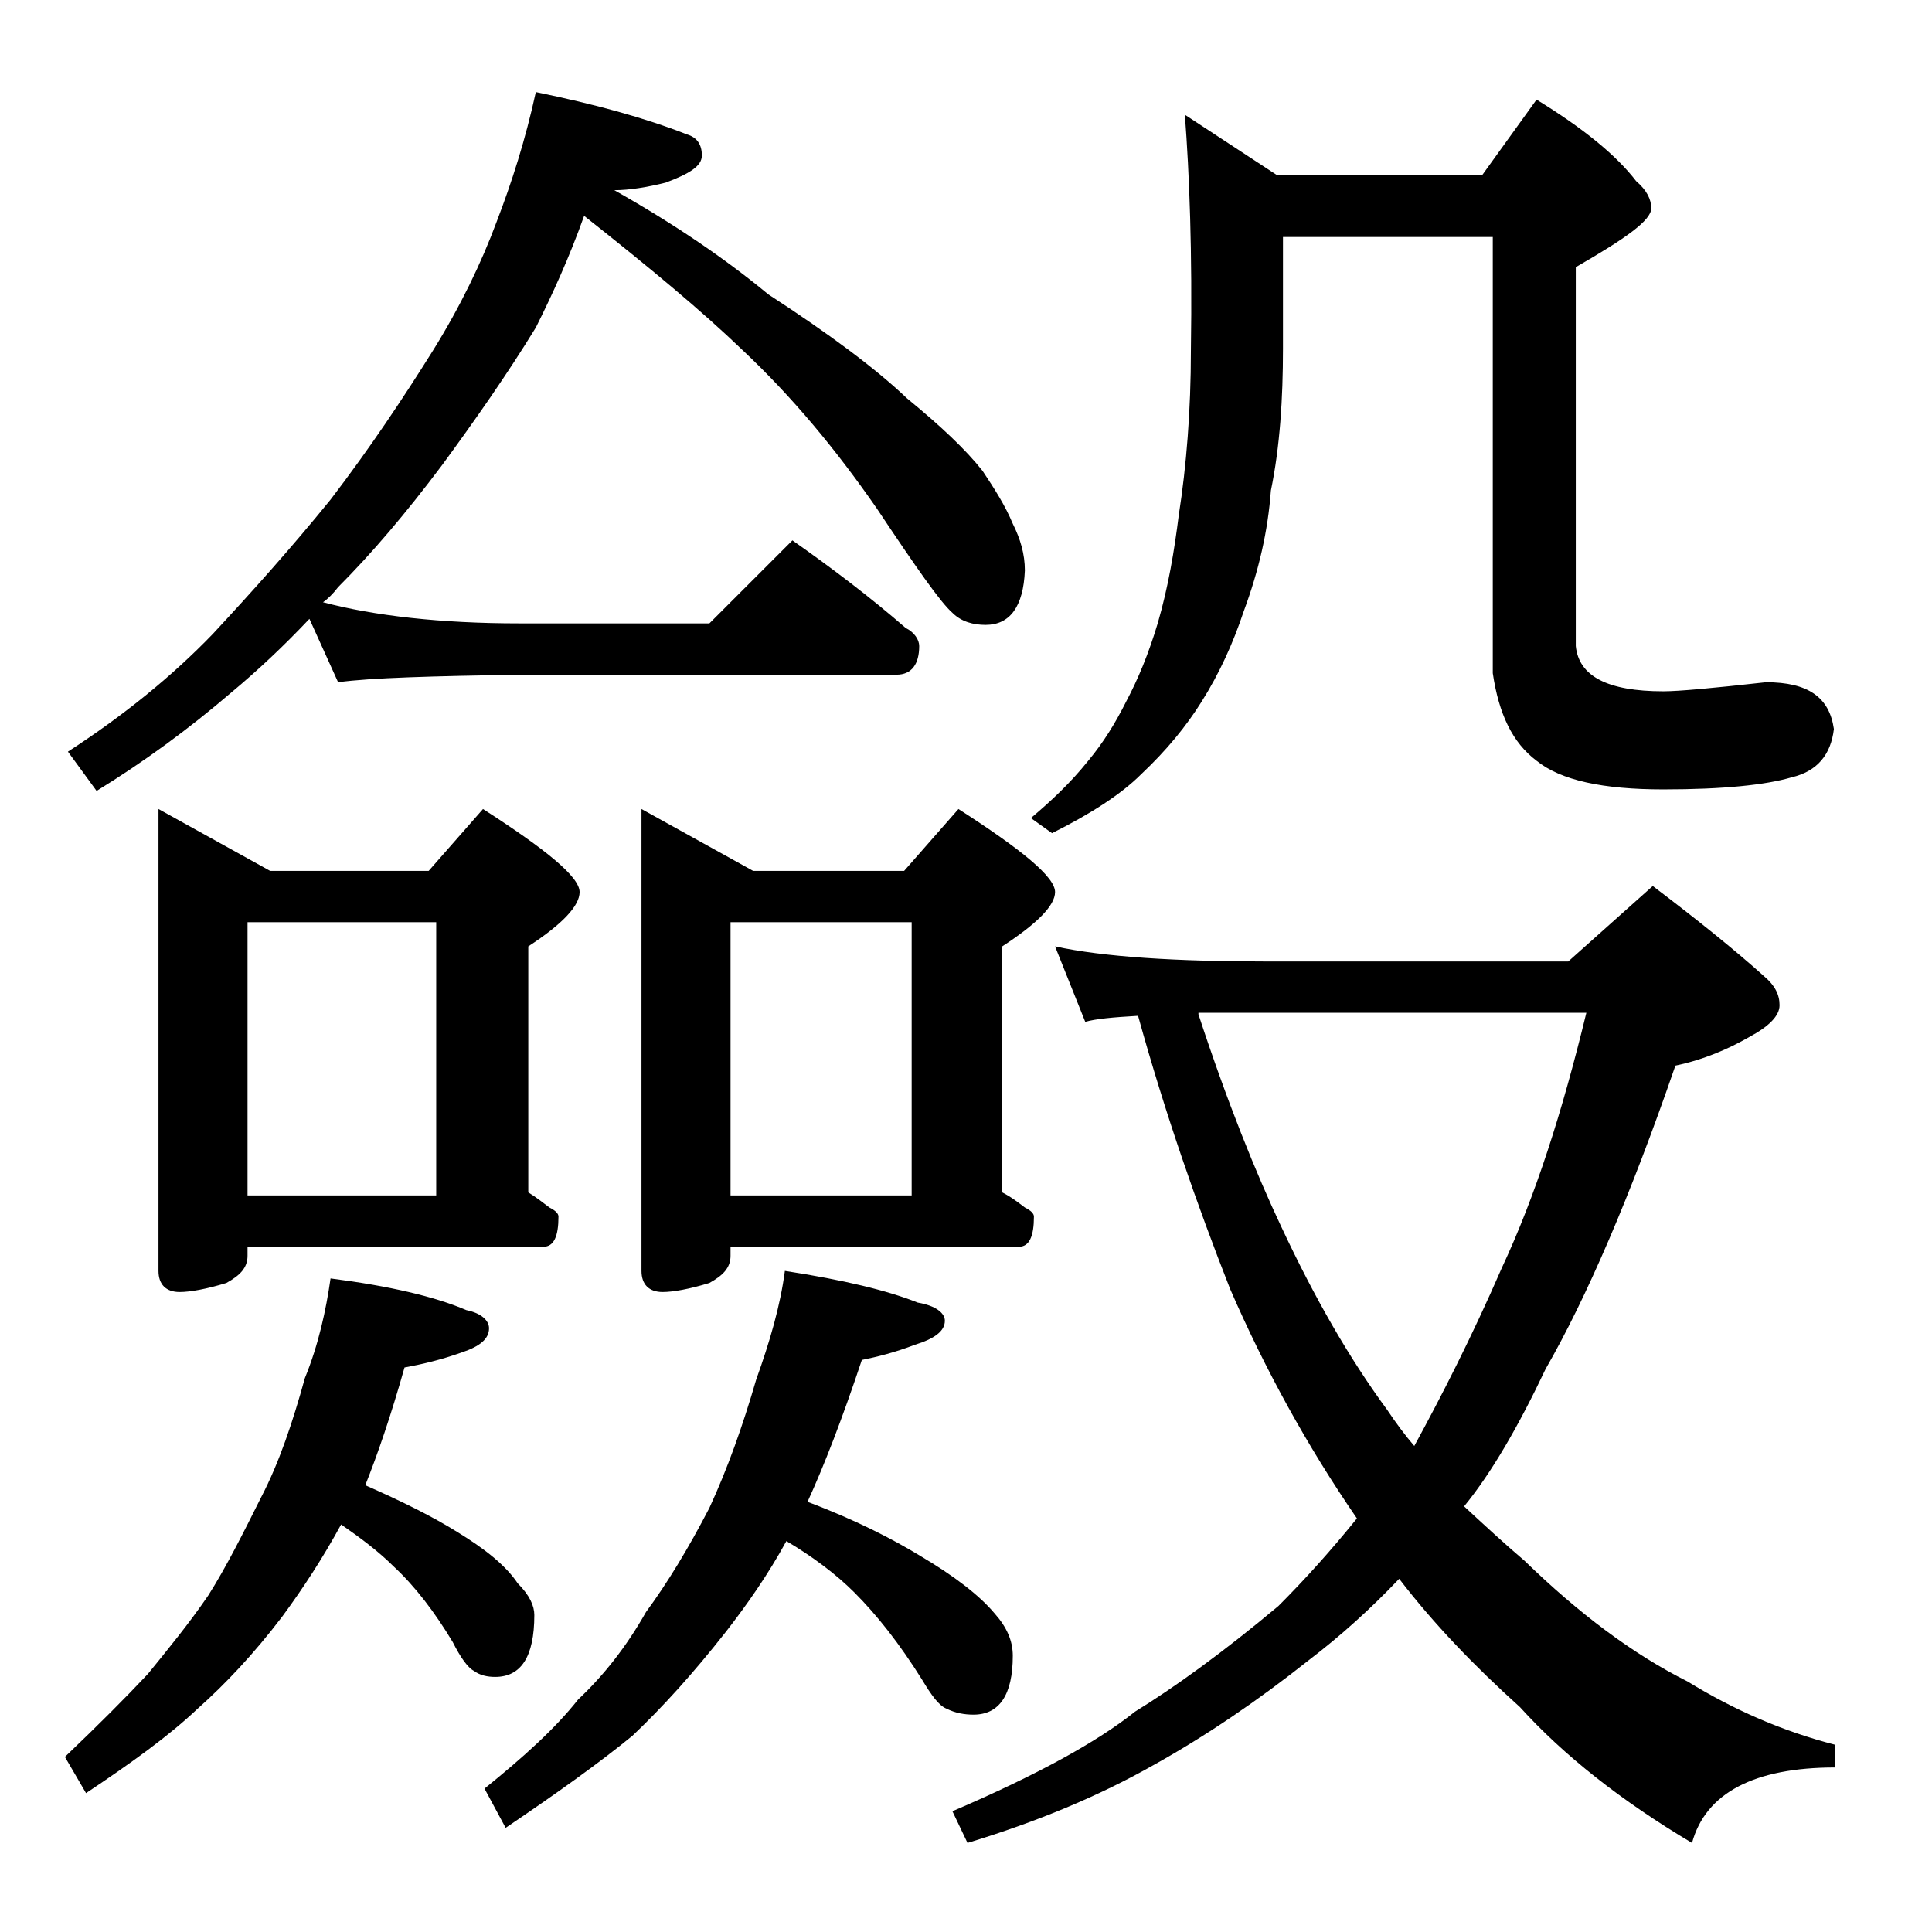 <?xml version="1.0" encoding="utf-8"?>
<!-- Generator: Adobe Illustrator 18.0.0, SVG Export Plug-In . SVG Version: 6.00 Build 0)  -->
<!DOCTYPE svg PUBLIC "-//W3C//DTD SVG 1.1//EN" "http://www.w3.org/Graphics/SVG/1.1/DTD/svg11.dtd">
<svg version="1.1" id="Layer_1" xmlns="http://www.w3.org/2000/svg" xmlns:xlink="http://www.w3.org/1999/xlink" x="0px" y="0px"
	 viewBox="0 0 128 128" enable-background="new 0 0 128 128" xml:space="preserve">
<path d="M35.5,6.1c3.9,0.8,7.2,1.7,10,2.8c0.7,0.2,1,0.7,1,1.4c0,0.7-0.8,1.2-2.4,1.8c-1.2,0.3-2.4,0.5-3.4,0.5
	c3.9,2.2,7.3,4.5,10.2,6.9c4,2.6,7.1,4.9,9.2,6.9c2.2,1.8,3.9,3.4,5,4.8c0.8,1.2,1.5,2.3,2,3.5c0.5,1,0.8,2,0.8,3.1
	c-0.1,2.4-1,3.6-2.6,3.6c-0.8,0-1.6-0.2-2.2-0.8c-0.8-0.7-2.4-3-5-6.9c-2.7-3.9-5.6-7.4-8.9-10.5c-2.7-2.6-6.2-5.5-10.5-8.9
	c-1,2.8-2.1,5.2-3.2,7.4c-1.9,3.1-4,6.1-6.2,9.1c-2.4,3.2-4.7,5.9-6.9,8.1c-0.3,0.4-0.7,0.8-1,1c3.4,0.9,7.8,1.4,13,1.4H47l5.5-5.5
	c2.7,1.9,5.2,3.8,7.5,5.8c0.6,0.3,0.9,0.8,0.9,1.2c0,1.2-0.5,1.9-1.5,1.9h-25c-5.8,0.1-9.8,0.2-12,0.5l-1.9-4.2
	c-1.7,1.8-3.4,3.4-5.2,4.9c-2.8,2.4-5.8,4.6-8.9,6.5l-1.9-2.6c3.7-2.4,6.9-5,9.6-7.8c2.6-2.8,5.2-5.7,7.8-8.9
	c2.6-3.4,4.8-6.7,6.8-9.9c1.8-2.9,3.2-5.8,4.2-8.5C33.9,12.1,34.8,9.3,35.5,6.1z M21.9,84.7c3.9,0.5,6.9,1.2,9,2.1
	c1,0.2,1.5,0.7,1.5,1.2c0,0.7-0.6,1.2-1.8,1.6c-1.4,0.5-2.7,0.8-3.8,1c-0.9,3.2-1.8,5.8-2.6,7.8c2.5,1.1,4.5,2.1,6.1,3.1
	c1.8,1.1,3.2,2.2,4,3.4c0.8,0.8,1.1,1.5,1.1,2.1c0,2.8-0.9,4.1-2.6,4.1c-0.5,0-1-0.1-1.4-0.4c-0.4-0.2-0.9-0.9-1.4-1.9
	c-1.2-2-2.5-3.7-3.9-5c-1-1-2.2-1.9-3.5-2.8c-1.2,2.2-2.5,4.2-3.9,6.1c-1.9,2.5-3.8,4.5-5.6,6.1c-1.9,1.8-4.4,3.6-7.4,5.6l-1.4-2.4
	c2.2-2.1,4-3.9,5.5-5.5c1.3-1.6,2.7-3.3,4-5.2c1.2-1.9,2.3-4.1,3.5-6.5c1.2-2.3,2.1-5,2.9-7.9C21.1,89.1,21.6,86.8,21.9,84.7z
	 M10.5,53.6l7.4,4.1h10.5l3.6-4.1c4.2,2.7,6.4,4.5,6.4,5.5c0,0.9-1.1,2.1-3.4,3.6V79c0.5,0.3,1,0.7,1.4,1c0.4,0.2,0.6,0.4,0.6,0.6
	c0,1.3-0.3,2-1,2H16.4v0.6c0,0.8-0.5,1.3-1.4,1.8c-1.3,0.4-2.4,0.6-3.1,0.6c-0.9,0-1.4-0.5-1.4-1.4V53.6z M16.4,79.2h12.5V61.1H16.4
	V79.2z M52,84.2c3.9,0.6,6.8,1.3,8.8,2.1c1.2,0.2,1.8,0.7,1.8,1.2c0,0.7-0.7,1.2-2,1.6c-1.3,0.5-2.5,0.8-3.5,1
	c-1.3,3.9-2.5,7-3.6,9.4c3.2,1.2,5.7,2.5,7.5,3.6c2.2,1.3,3.9,2.6,4.9,3.8c0.8,0.9,1.2,1.8,1.2,2.8c0,2.6-0.9,3.9-2.6,3.9
	c-0.6,0-1.2-0.1-1.8-0.4c-0.5-0.2-1-0.9-1.6-1.9c-1.5-2.4-3-4.3-4.5-5.8c-1.2-1.2-2.8-2.4-4.5-3.4c-1.2,2.2-2.6,4.2-4,6
	c-2.2,2.8-4.2,5-6.2,6.9c-2.2,1.8-5,3.8-8.4,6.1l-1.4-2.6c2.6-2.1,4.7-4,6.2-5.9c1.7-1.6,3.2-3.5,4.5-5.8c1.4-1.9,2.8-4.2,4.2-6.9
	c1.2-2.6,2.2-5.4,3.1-8.5C51,88.9,51.7,86.5,52,84.2z M42.5,53.6l7.4,4.1h10l3.6-4.1c4.2,2.7,6.4,4.5,6.4,5.5c0,0.9-1.2,2.1-3.5,3.6
	V79c0.6,0.3,1.1,0.7,1.5,1c0.4,0.2,0.6,0.4,0.6,0.6c0,1.3-0.3,2-1,2H48.4v0.6c0,0.8-0.5,1.3-1.4,1.8c-1.3,0.4-2.4,0.6-3.1,0.6
	c-0.9,0-1.4-0.5-1.4-1.4V53.6z M48.4,79.2h12V61.1h-12V79.2z M69.9,62.7c3.2,0.7,8,1,14.1,1h19.9l5.6-5c2.9,2.2,5.4,4.2,7.4,6
	c0.7,0.6,1,1.2,1,1.9c0,0.7-0.7,1.4-2,2.1c-1.4,0.8-3,1.5-4.9,1.9c-3,8.7-5.9,15.4-8.6,20.1c-1.8,3.8-3.6,6.9-5.4,9.1
	c1.3,1.2,2.7,2.5,4,3.6c3.6,3.5,7.2,6.2,10.8,8c3.1,1.9,6.3,3.3,9.8,4.2v1.5c-5.4,0-8.6,1.7-9.5,5c-4.7-2.8-8.5-5.8-11.4-9
	c-3-2.7-5.7-5.5-8-8.5c-1.9,2-3.9,3.8-6,5.4c-3.4,2.7-6.8,5-10.2,6.9c-3.7,2.1-7.8,3.8-12.4,5.2l-1-2.1c5.6-2.4,9.6-4.6,12.1-6.6
	c2.6-1.6,5.8-3.9,9.5-7c1.8-1.8,3.5-3.7,5.2-5.8c-3.3-4.8-6.1-9.9-8.4-15.2c-2.2-5.6-4.3-11.6-6.1-18.1c-1.7,0.1-2.8,0.2-3.5,0.4
	L69.9,62.7z M78.5,7.6l6.1,4h13.6l3.6-5c3.1,1.9,5.3,3.7,6.6,5.4c0.7,0.6,1,1.2,1,1.8c0,0.8-1.7,2-5,3.9v25.1c0.2,2,2.1,3,5.8,3
	c1,0,3.2-0.2,6.8-0.6c2.8,0,4.2,1,4.5,3.1c-0.2,1.7-1.1,2.8-2.8,3.2c-1.7,0.5-4.5,0.8-8.5,0.8s-6.8-0.6-8.4-1.9
	c-1.6-1.2-2.5-3.1-2.9-5.8V15.7H85v7.4c0,3.3-0.2,6.5-0.8,9.4c-0.2,2.7-0.8,5.3-1.8,8c-0.7,2.1-1.6,4.1-2.8,6c-1,1.6-2.3,3.2-4,4.8
	c-1.3,1.3-3.3,2.6-5.9,3.9l-1.4-1c1.3-1.1,2.6-2.3,3.8-3.8c1-1.2,1.8-2.5,2.5-3.9c0.8-1.5,1.5-3.2,2.1-5.2c0.7-2.4,1.1-4.8,1.4-7.2
	c0.5-3.2,0.8-6.9,0.8-10.9C79,16.7,78.8,11.5,78.5,7.6z M79.4,67.2c1.9,5.8,3.8,10.5,5.5,14.1c2.2,4.7,4.5,8.7,7,12.1
	c0.6,0.9,1.2,1.7,1.8,2.4c1.8-3.3,3.8-7.2,5.8-11.8c2.2-4.7,4-10.3,5.6-16.9H79.4z"/>
</svg>
